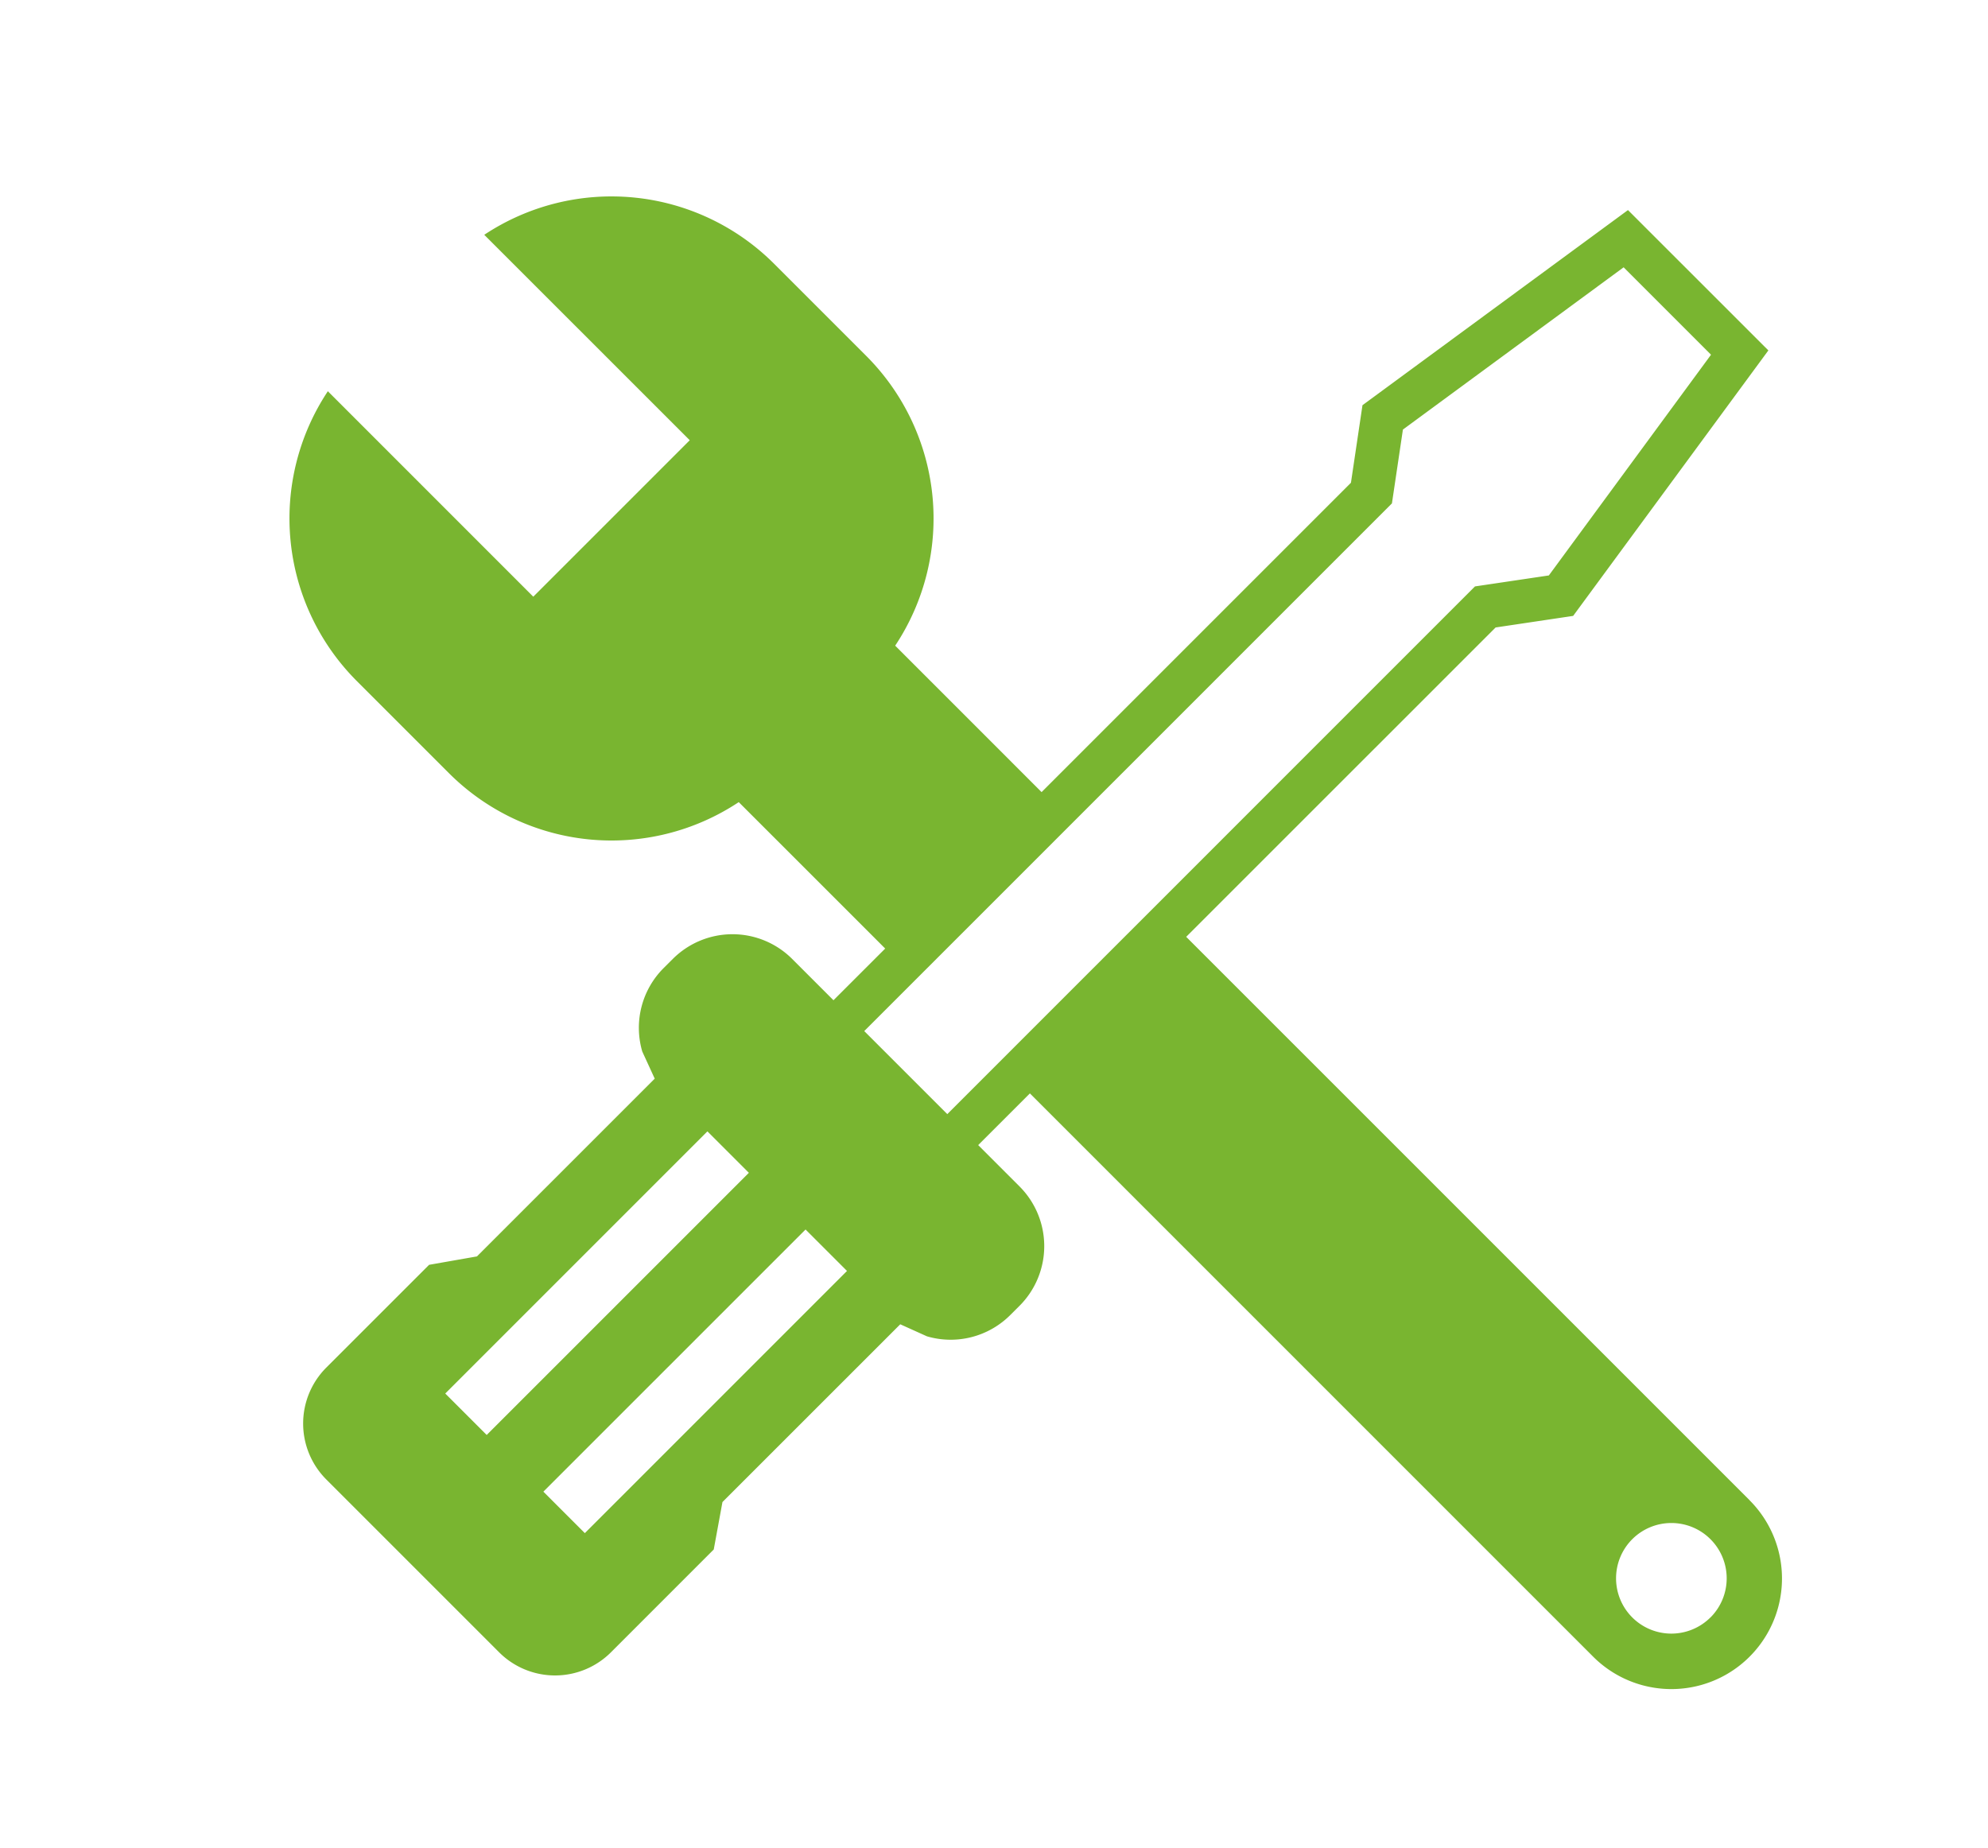 <svg xmlns="http://www.w3.org/2000/svg" width="71" height="66" viewBox="0 0 71 66">
  <g id="Grupo_6478" data-name="Grupo 6478" transform="translate(-2480 -1021)">
    <rect id="Rectángulo_3258" data-name="Rectángulo 3258" width="71" height="66" transform="translate(2480 1021)" fill="none" opacity="0.619"/>
    <path id="Trazado_11256" data-name="Trazado 11256" d="M4346.767,389.506l-20.118-20.117L4337.7,358.34l2.769-.413,6.972-9.482-5.014-5.012-9.482,6.969-.412,2.77-11.048,11.048-.439-.439-4.79-4.791a8.214,8.214,0,0,0-1.035-10.35l-3.29-3.29a8.215,8.215,0,0,0-10.351-1.034l7.339,7.337-5.588,5.588-7.337-7.338a8.214,8.214,0,0,0,1.035,10.351l3.29,3.29a8.213,8.213,0,0,0,10.35,1.034l4.792,4.791.438.439-1.847,1.846-1.476-1.476a3.015,3.015,0,0,0-4.262,0l-.33.329a3.014,3.014,0,0,0-.761,2.978l.445.969-6.349,6.349-1.709.3-3.672,3.671a2.827,2.827,0,0,0,0,3.995l6.173,6.173a2.825,2.825,0,0,0,3.994,0l3.671-3.672.311-1.694,6.35-6.349.953.43a3.011,3.011,0,0,0,2.978-.762l.329-.328a3.016,3.016,0,0,0,0-4.263l-1.477-1.477,1.847-1.846,20.117,20.118a3.95,3.95,0,0,0,5.586-5.587Zm-45.1-2.326-1.48-1.48,9.363-9.363,1.48,1.48Zm3.505,3.506-1.481-1.481,9.364-9.363,1.48,1.48Zm12.945-14.965-2.966-2.966,18.846-18.846.392-2.637,7.883-5.795,3.121,3.122-5.792,7.883-2.638.392Zm27.256,17.975a1.975,1.975,0,1,1,0-2.793A1.975,1.975,0,0,1,4345.371,393.7Z" transform="translate(-1804.285 685.07)" fill="#79b530"/>
  </g>
</svg>
